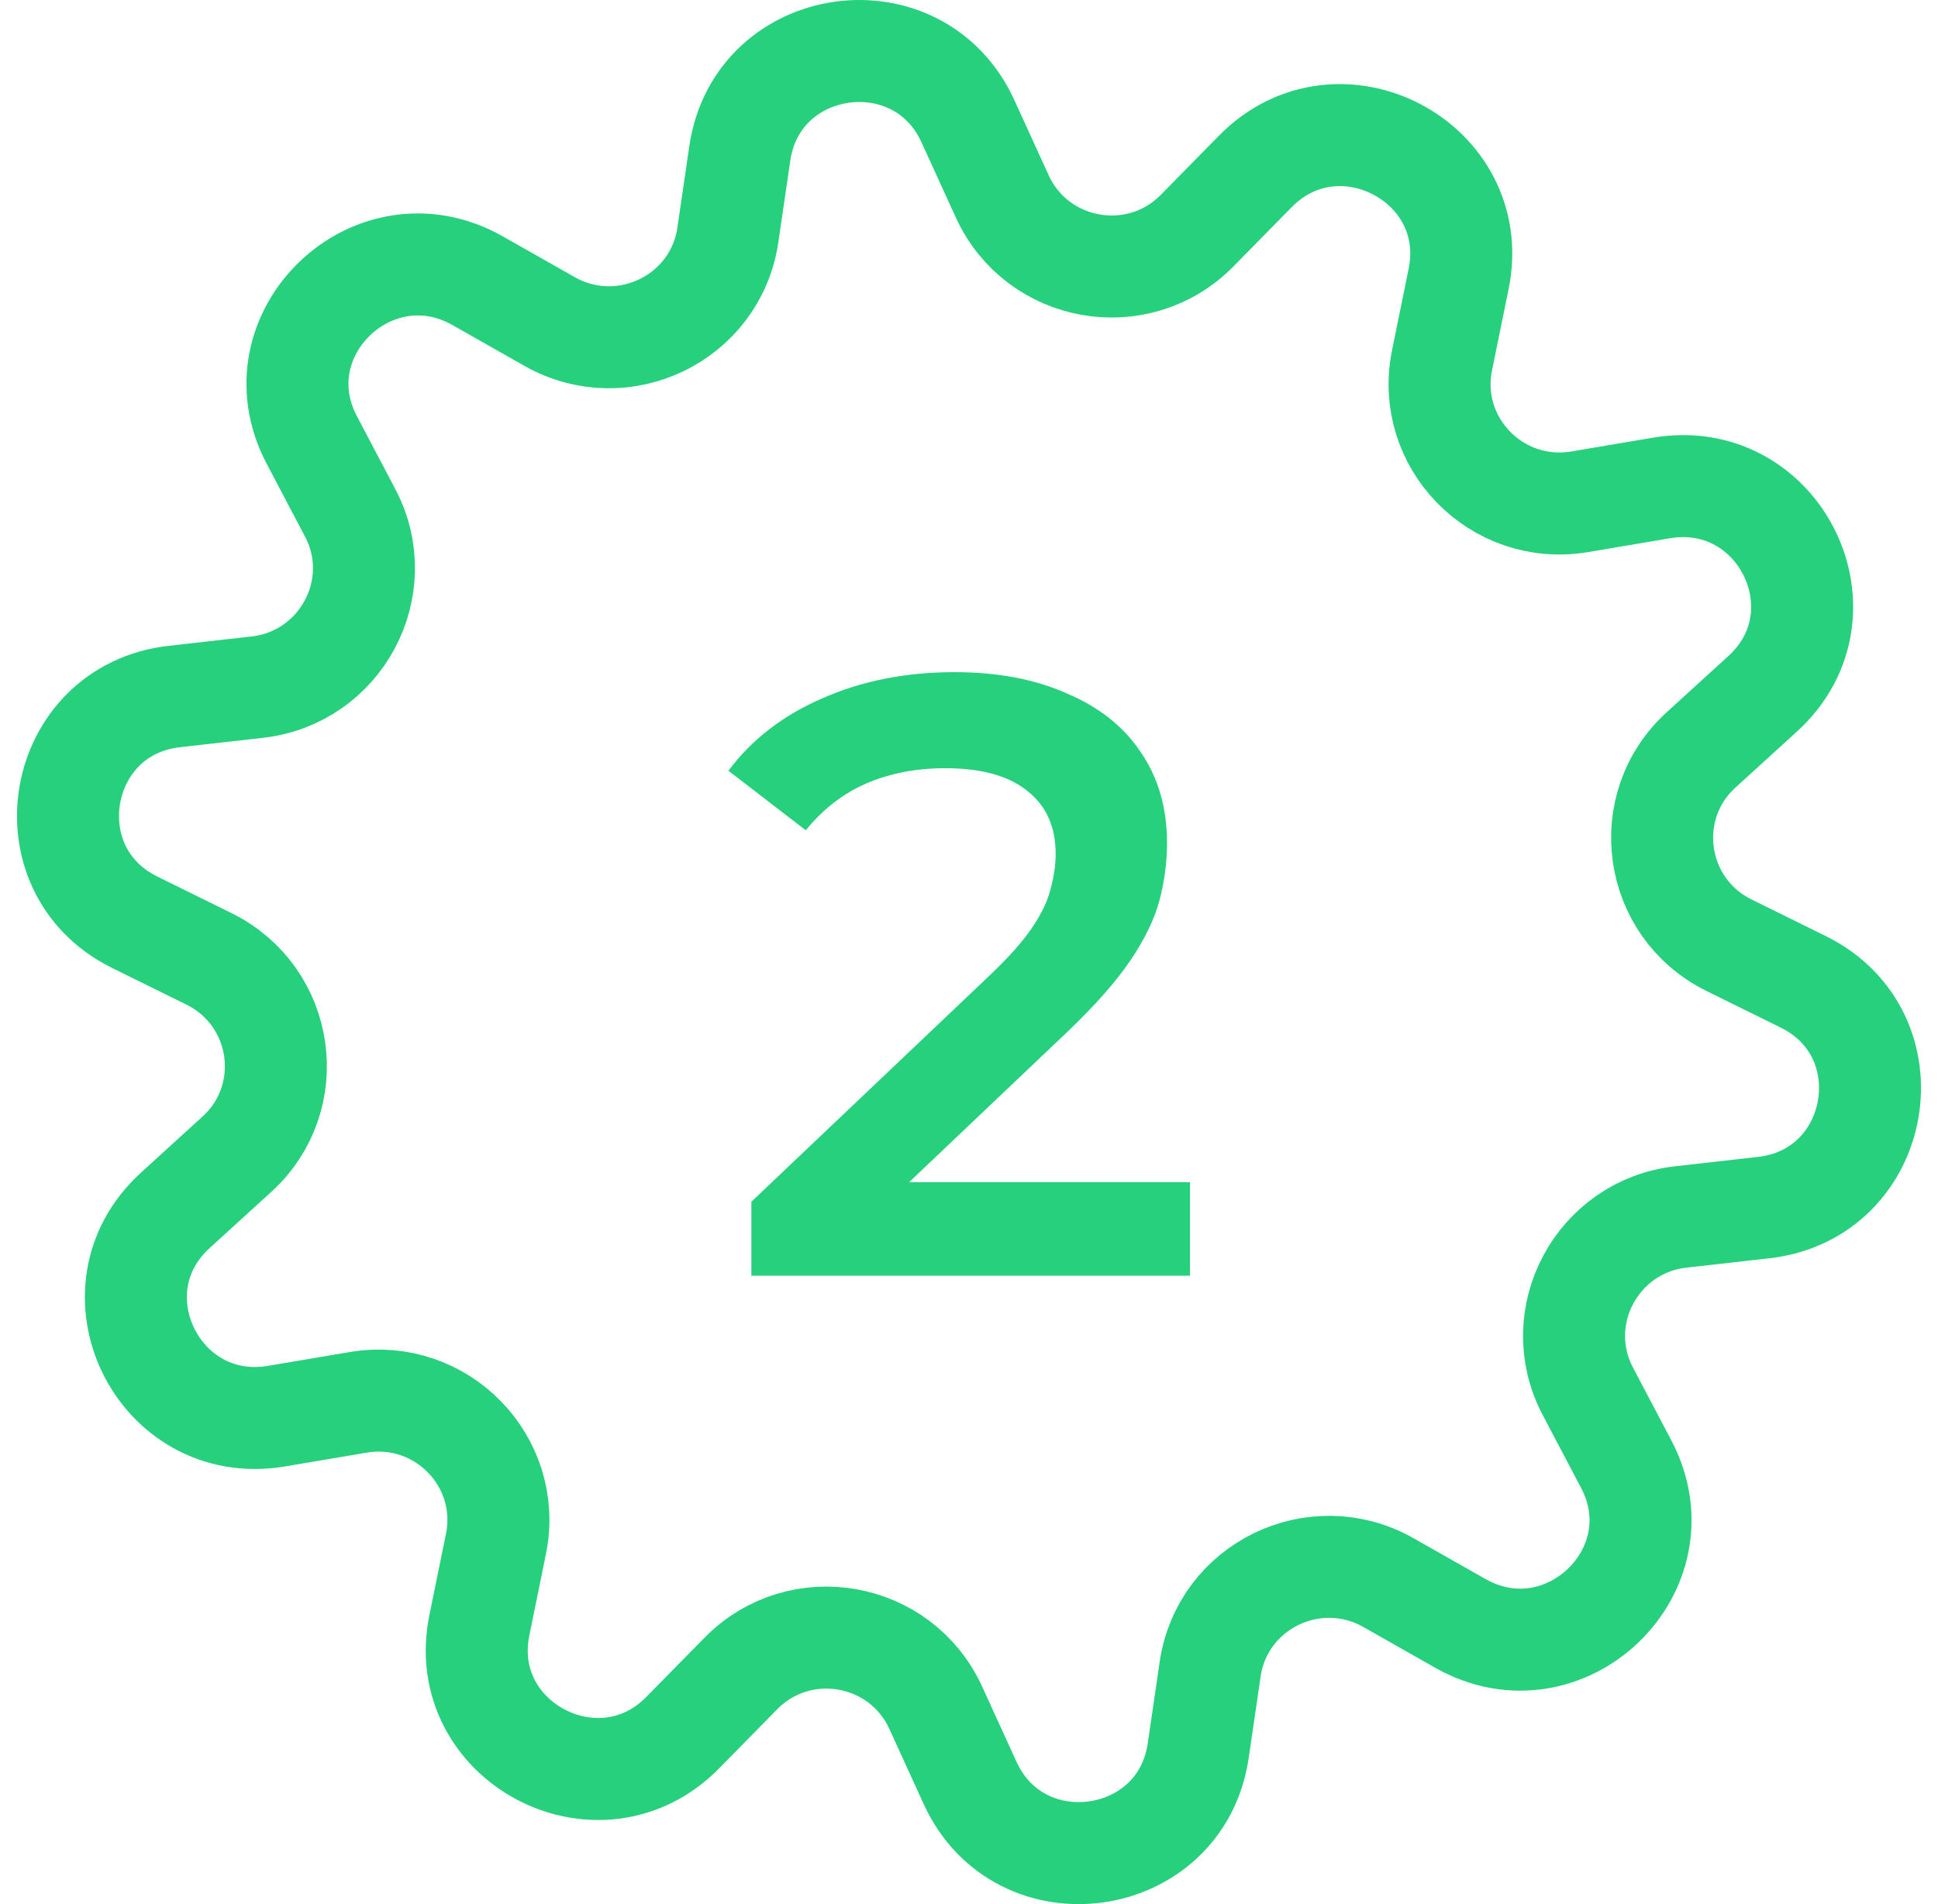 <?xml version="1.0" encoding="UTF-8"?> <svg xmlns="http://www.w3.org/2000/svg" width="57" height="56" viewBox="0 0 57 56" fill="none"><g clip-path="url(#clip0_4226_15648)"><path d="M42.957 47.747L40.83 46.541C38.674 45.325 35.955 46.636 35.593 49.086L35.24 51.498C34.725 54.964 29.993 55.628 28.533 52.438L27.522 50.225C26.492 47.975 23.525 47.452 21.789 49.219L20.081 50.956C17.62 53.463 13.394 51.222 14.1 47.794L14.586 45.411C15.082 42.989 12.984 40.834 10.542 41.242L8.128 41.65C4.656 42.23 2.557 37.956 5.161 35.592L6.964 33.949C8.796 32.287 8.376 29.306 6.153 28.204L3.959 27.122C0.811 25.564 1.641 20.873 5.133 20.484L7.565 20.209C10.027 19.933 11.448 17.274 10.303 15.09L9.168 12.935C7.537 9.83 10.98 6.525 14.043 8.253L16.17 9.459C18.326 10.675 21.045 9.364 21.407 6.914L21.76 4.502C22.275 1.036 27.007 0.372 28.467 3.562L29.478 5.775C30.508 8.025 33.475 8.548 35.211 6.781L36.919 5.044C39.38 2.537 43.606 4.778 42.9 8.206L42.414 10.589C41.917 13.011 44.016 15.166 46.458 14.758L48.872 14.35C52.344 13.77 54.443 18.044 51.839 20.408L50.036 22.051C48.204 23.713 48.624 26.694 50.847 27.796L53.041 28.878C56.189 30.436 55.359 35.127 51.867 35.516L49.435 35.791C46.974 36.067 45.552 38.726 46.697 40.91L47.832 43.065C49.463 46.17 46.02 49.475 42.957 47.747Z" stroke="#26D07C" stroke-width="3" stroke-miterlimit="10"></path><path d="M22.099 37.518V35.343L29.049 28.743C29.633 28.193 30.066 27.709 30.349 27.293C30.633 26.876 30.816 26.493 30.899 26.143C30.999 25.776 31.049 25.434 31.049 25.118C31.049 24.318 30.774 23.701 30.224 23.268C29.674 22.818 28.866 22.593 27.799 22.593C26.949 22.593 26.174 22.743 25.474 23.043C24.791 23.343 24.199 23.801 23.699 24.418L21.424 22.668C22.108 21.751 23.024 21.043 24.174 20.543C25.341 20.026 26.641 19.768 28.074 19.768C29.341 19.768 30.441 19.976 31.374 20.393C32.324 20.793 33.049 21.368 33.549 22.118C34.066 22.868 34.324 23.759 34.324 24.793C34.324 25.359 34.249 25.926 34.099 26.493C33.949 27.043 33.666 27.626 33.249 28.243C32.833 28.859 32.224 29.551 31.424 30.318L25.449 35.993L24.774 34.768H34.999V37.518H22.099Z" fill="#26D07C"></path></g><defs><clipPath id="clip0_4226_15648"><rect width="56" height="56" fill="white" transform="translate(0.5)"></rect></clipPath></defs></svg> 